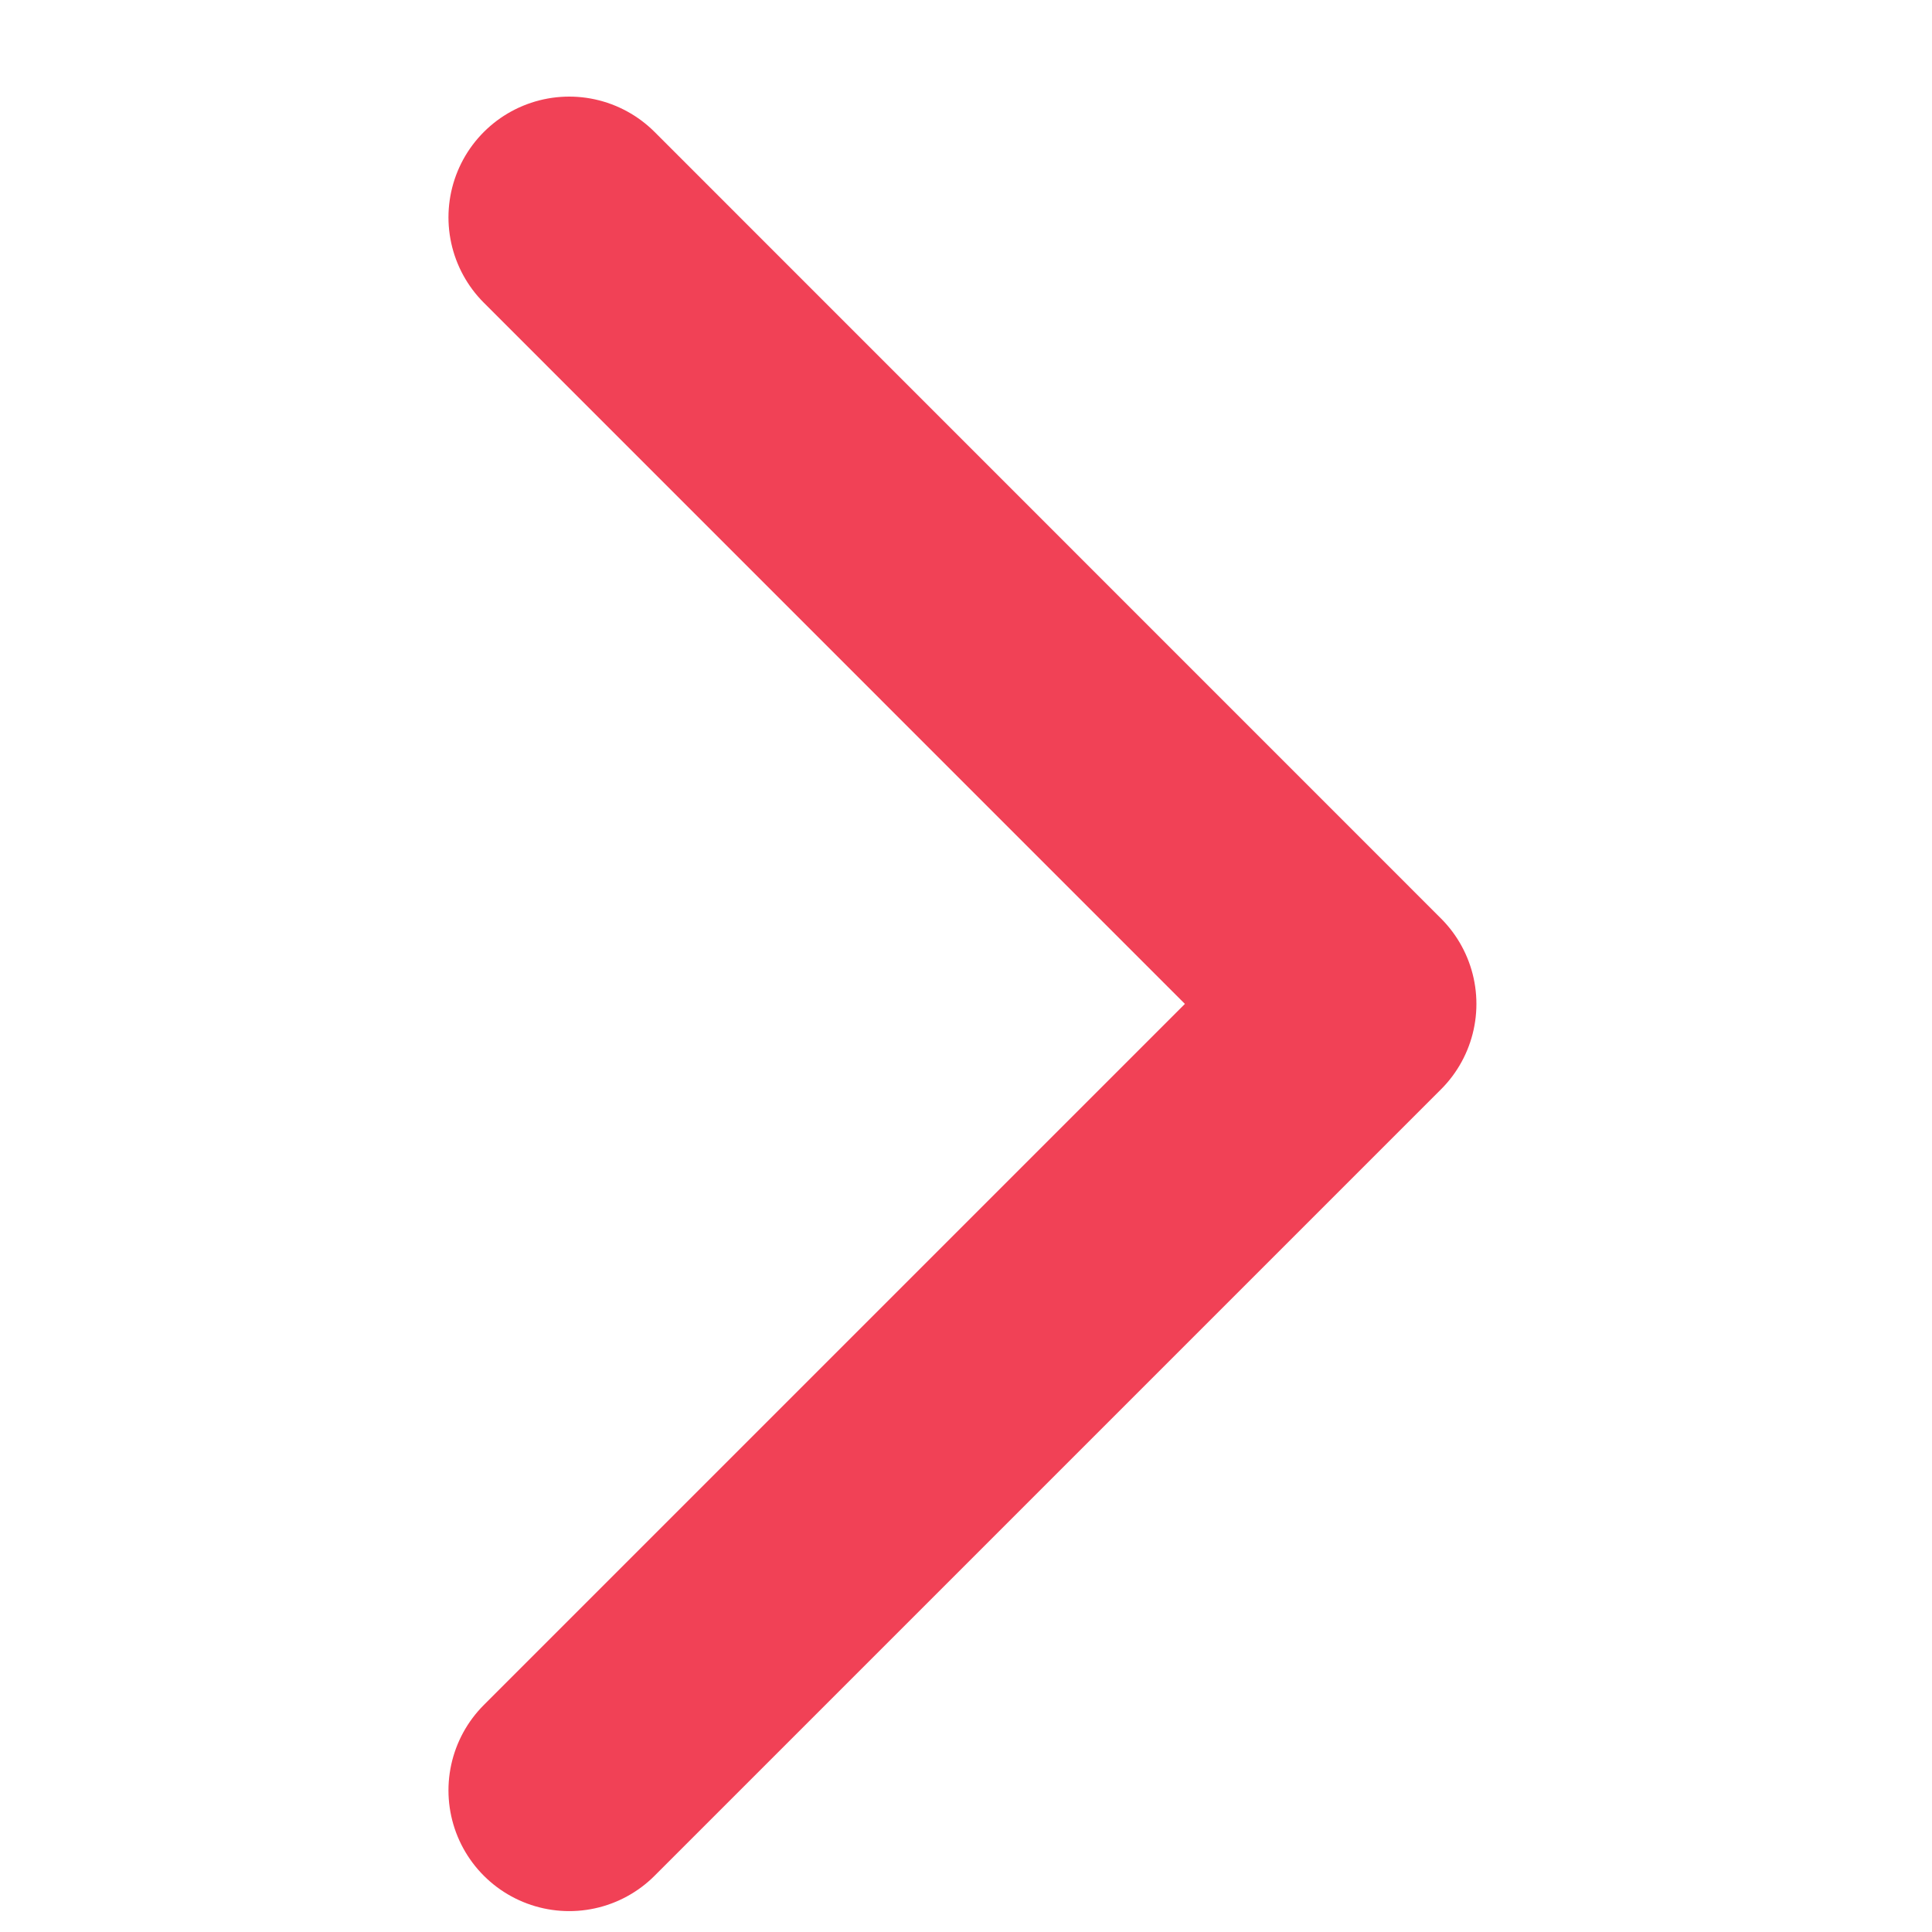 <svg id="SvgjsSvg1042" width="288" height="288" xmlns="http://www.w3.org/2000/svg" version="1.1" xmlns:xlink="http://www.w3.org/1999/xlink" xmlns:svgjs="http://svgjs.com/svgjs"><defs id="SvgjsDefs1043"></defs><g id="SvgjsG1044"><svg xmlns="http://www.w3.org/2000/svg" xmlns:svgjs="http://svgjs.com/svgjs" xmlns:xlink="http://www.w3.org/1999/xlink" viewBox="0 0 288 288" width="288" height="288"><svg xmlns="http://www.w3.org/2000/svg" fill="none" viewBox="0 0 10 16" width="288" height="288"><path stroke="#f14156" stroke-linecap="round" stroke-linejoin="round" stroke-width="2" d="M1.714 1.8L8.227 8.314L1.714 14.827" class="colorStrokeEA2A98 svgStroke"></path></svg></svg></g></svg>